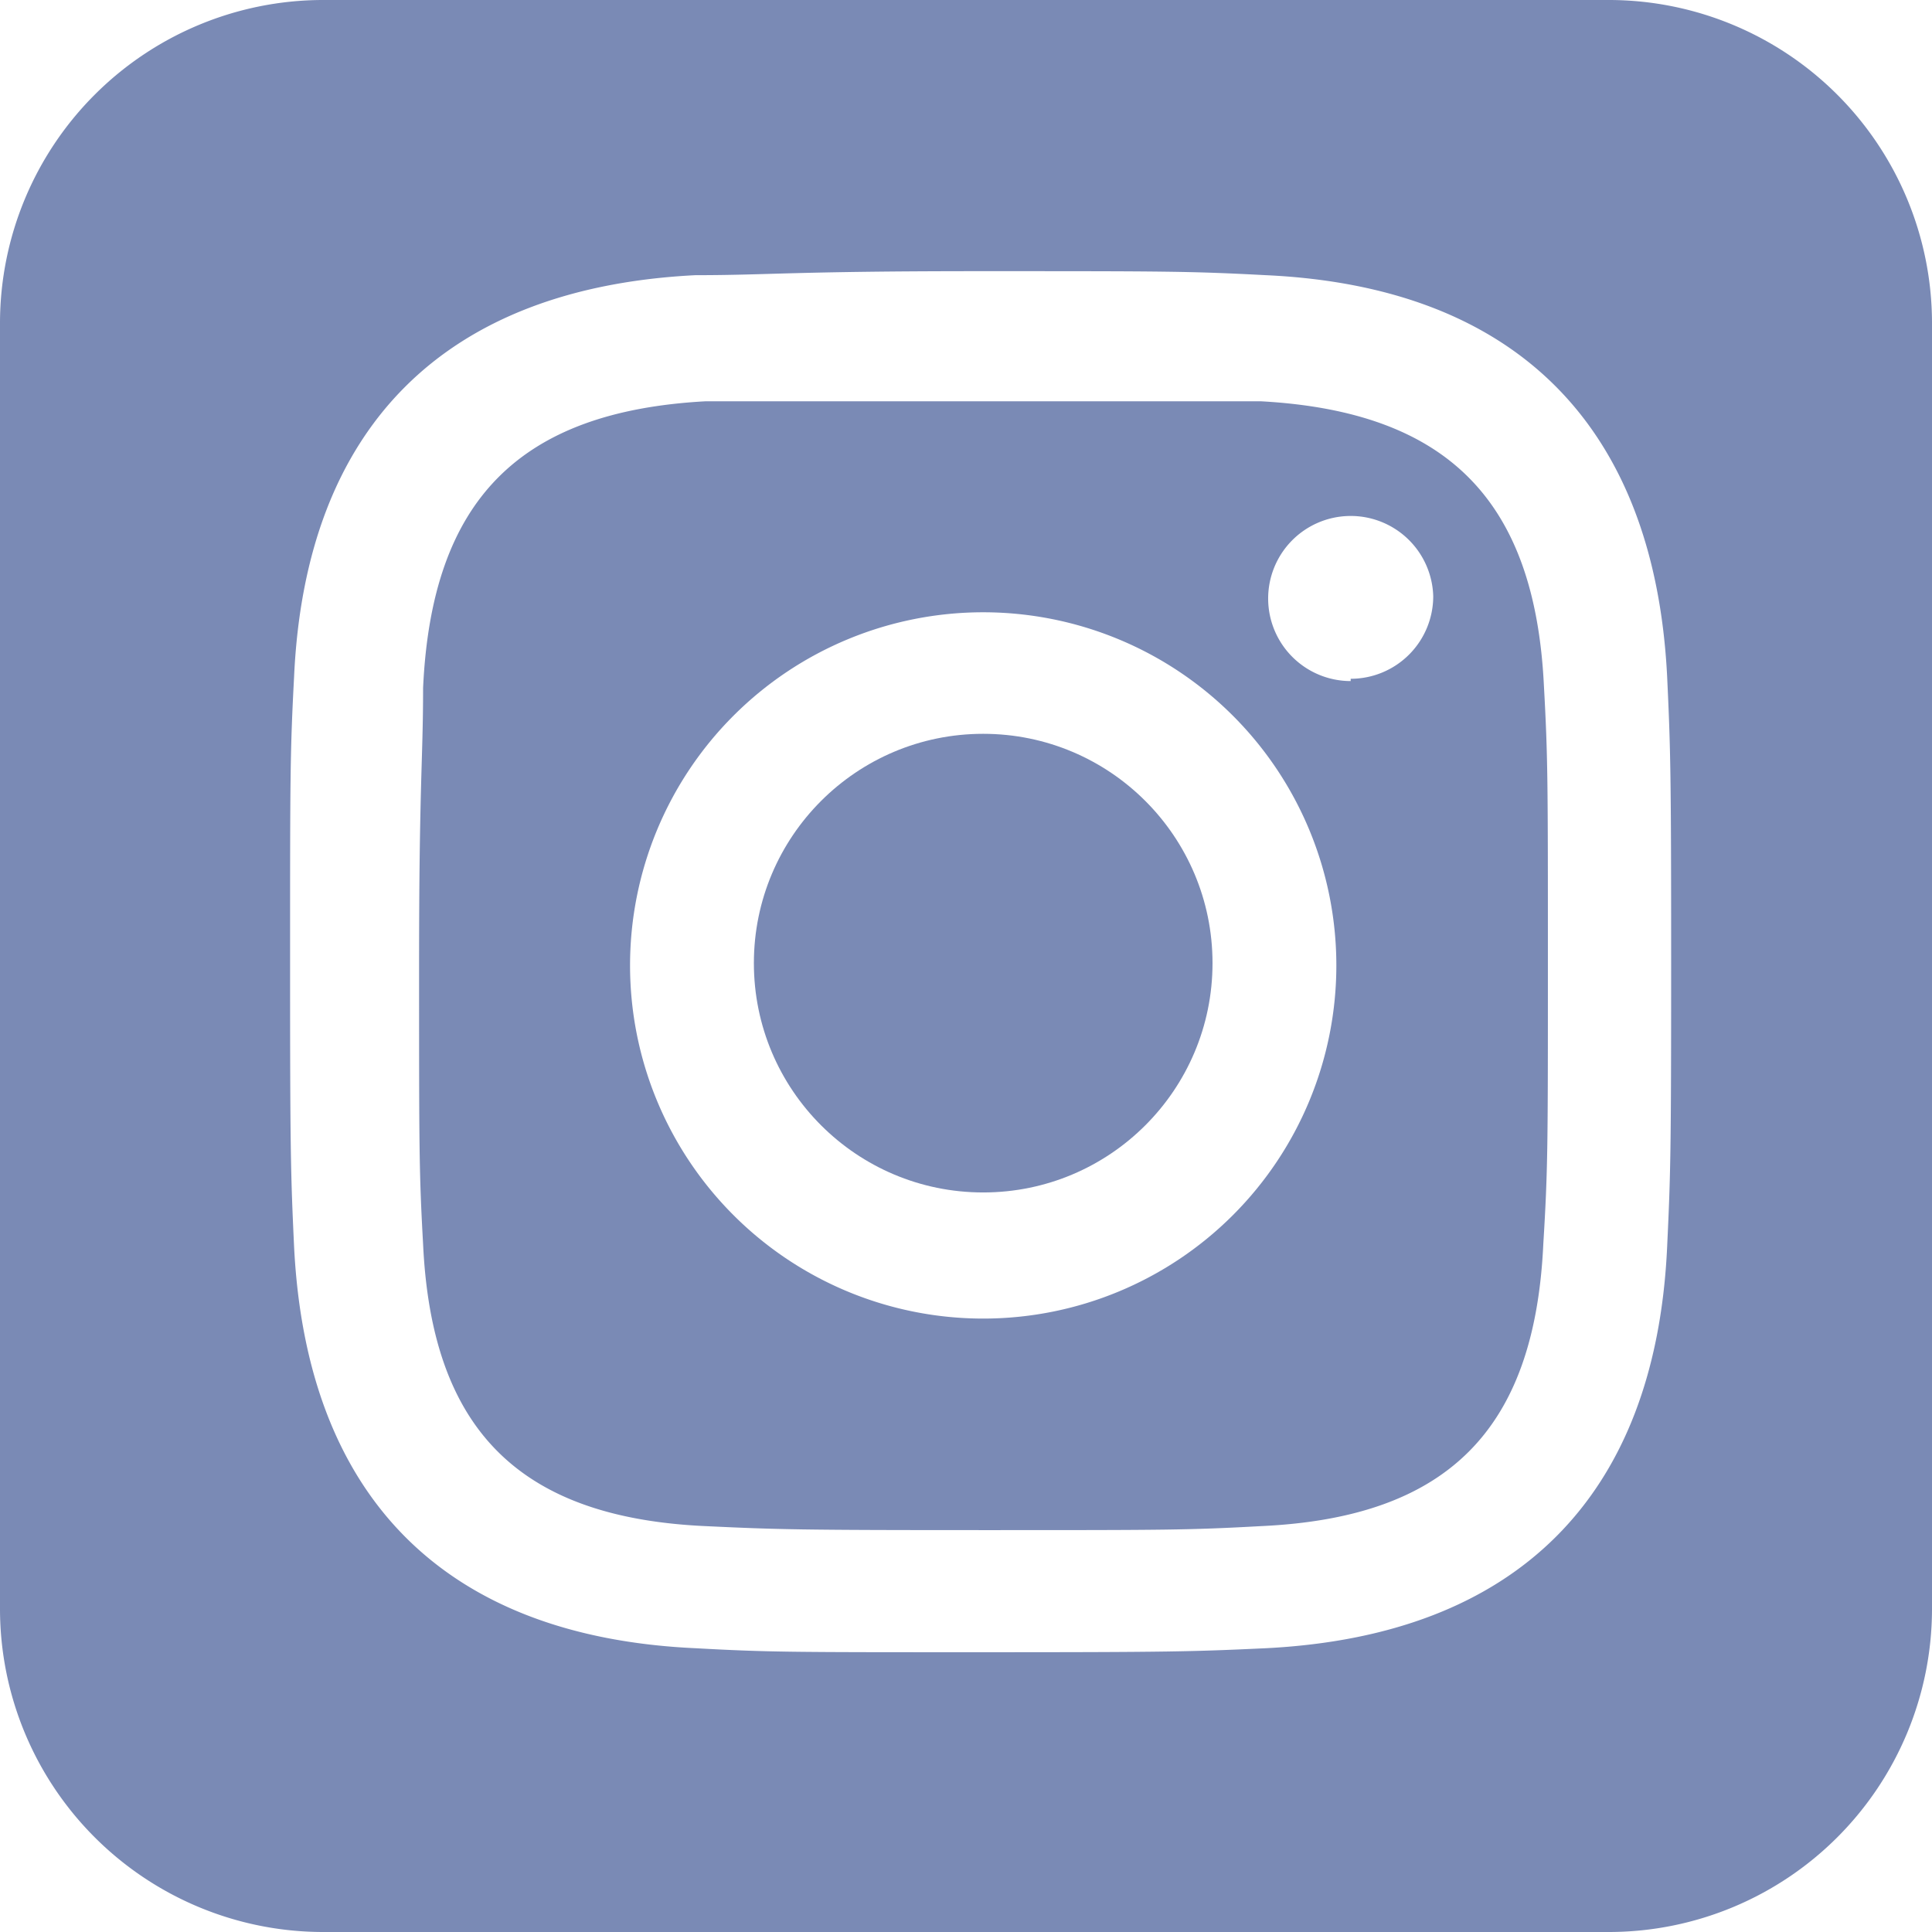 <svg xmlns="http://www.w3.org/2000/svg" viewBox="0 0 33.7 33.7"><defs><style>.cls-1{fill:#7a8ab5;}</style></defs><g id="Layer_2" data-name="Layer 2"><g id="Layer_1-2" data-name="Layer 1"><path class="cls-1" d="M22,7C20.73,7,20.35,7,17.15,7S13.57,7,12.3,7C9.05,7.18,7.53,8.73,7.38,12c0,1.27-.07,1.65-.07,4.85s0,3.59.07,4.85c.15,3.22,1.66,4.77,4.92,4.92,1.27.06,1.65.07,4.85.07s3.58,0,4.85-.07c3.26-.15,4.77-1.69,4.92-4.92C27,20.39,27,20,27,16.8s0-3.58-.07-4.85C26.77,8.73,25.25,7.18,22,7ZM17.15,23a6.16,6.16,0,1,1,6.16-6.16A6.16,6.16,0,0,1,17.15,23Zm6.41-11.12A1.44,1.44,0,1,1,25,10.4,1.44,1.44,0,0,1,23.56,11.84Z"/><circle class="cls-1" cx="17.15" cy="16.8" r="4"/><path class="cls-1" d="M28.08,0H5.62A5.64,5.64,0,0,0,0,5.62V28.08A5.64,5.64,0,0,0,5.62,33.7H28.08a5.64,5.64,0,0,0,5.62-5.62V5.62A5.64,5.64,0,0,0,28.08,0Zm1,21.75c-.2,4.36-2.63,6.78-7,7-1.28.06-1.69.07-5,.07s-3.67,0-4.95-.07c-4.36-.2-6.78-2.62-7-7-.06-1.28-.07-1.69-.07-4.95s0-3.67.07-5c.2-4.36,2.63-6.78,7-7,1.28,0,1.69-.07,4.95-.07s3.67,0,5,.07c4.36.2,6.78,2.63,7,7,.06,1.28.07,1.69.07,5S29.14,20.47,29.08,21.75Z"/></g></g></svg>